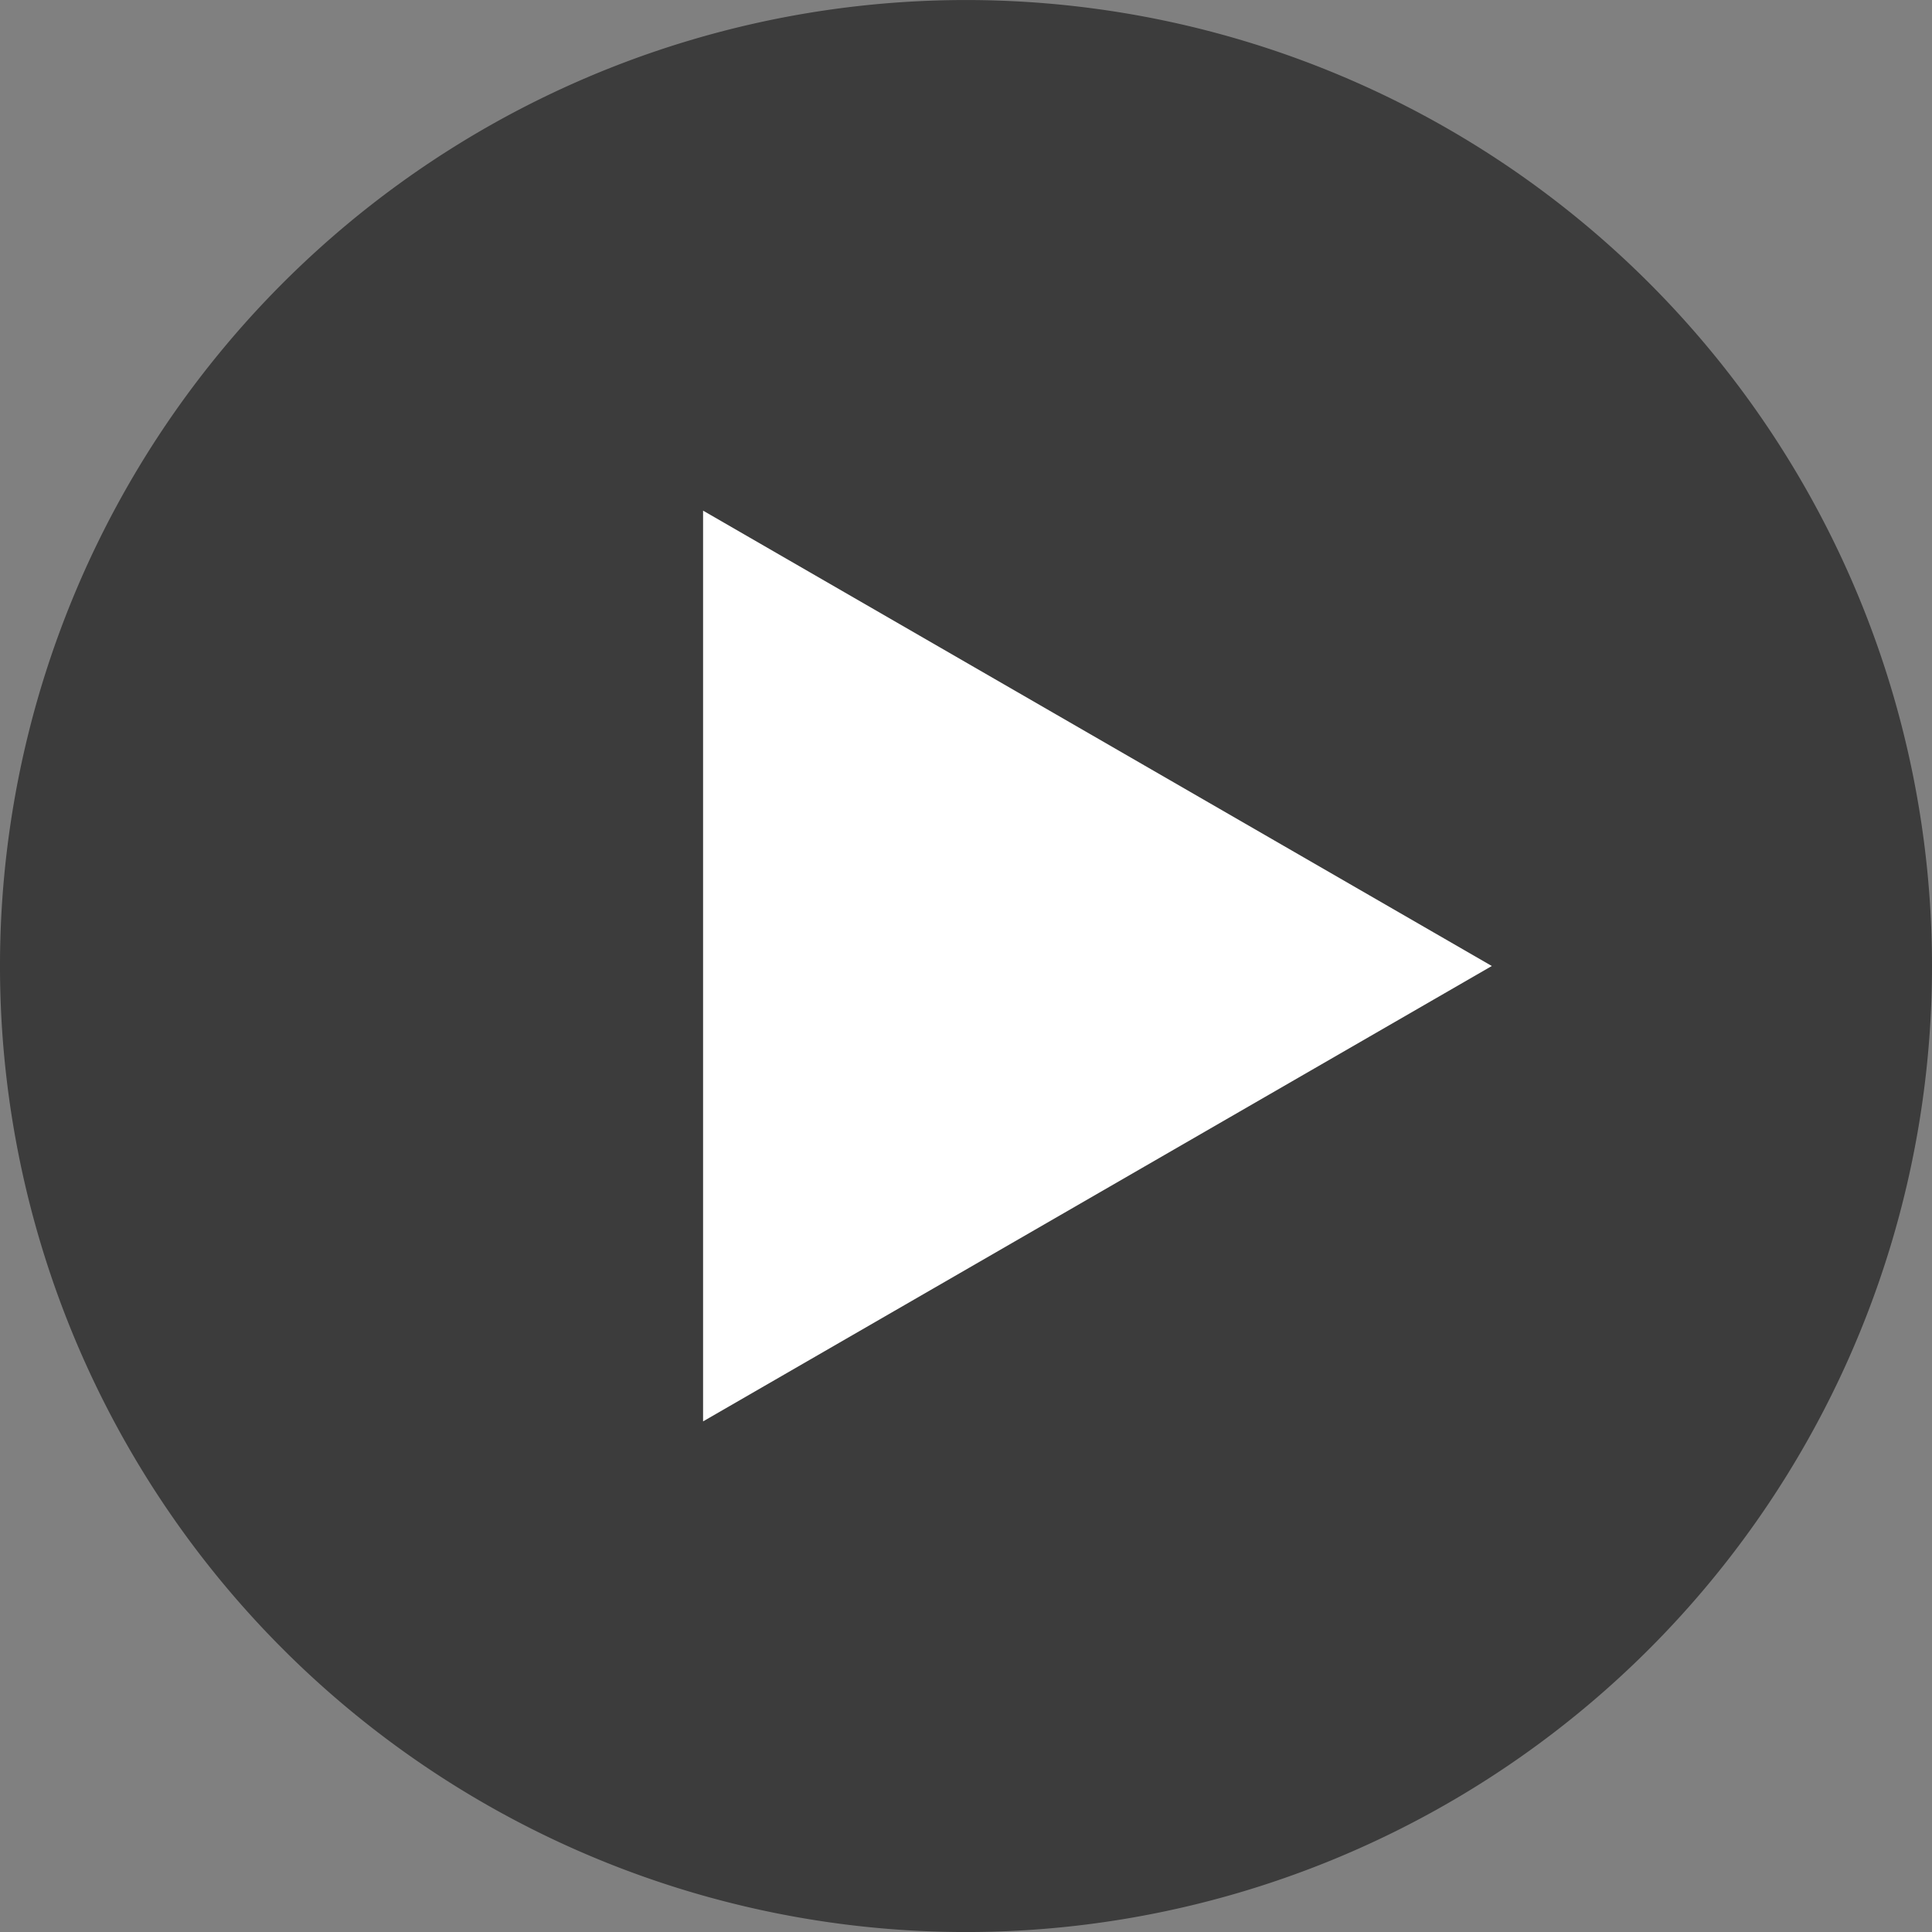 <svg xmlns="http://www.w3.org/2000/svg" width="60.63" height="60.63" viewBox="0 0 60.63 60.63">
  <rect x="0" y="0" width="60.63" height="60.63" fill="#808080" stroke="none"/>
  <g id="コンポーネント_1_1" data-name="コンポーネント 1 – 1" transform="translate(0 0)">
    <path id="パス_132169" data-name="パス 132169" d="M60.63,30.314A30.315,30.315,0,1,1,30.315,0,30.315,30.315,0,0,1,60.63,30.314" transform="translate(0 0.001)" opacity="0.532"/>
    <path id="パス_132170" data-name="パス 132170" d="M297.307,212.238l-24.752-14.29v28.581Z" transform="translate(-250.491 -181.923)" fill="#fff"/>
  </g>
</svg>

